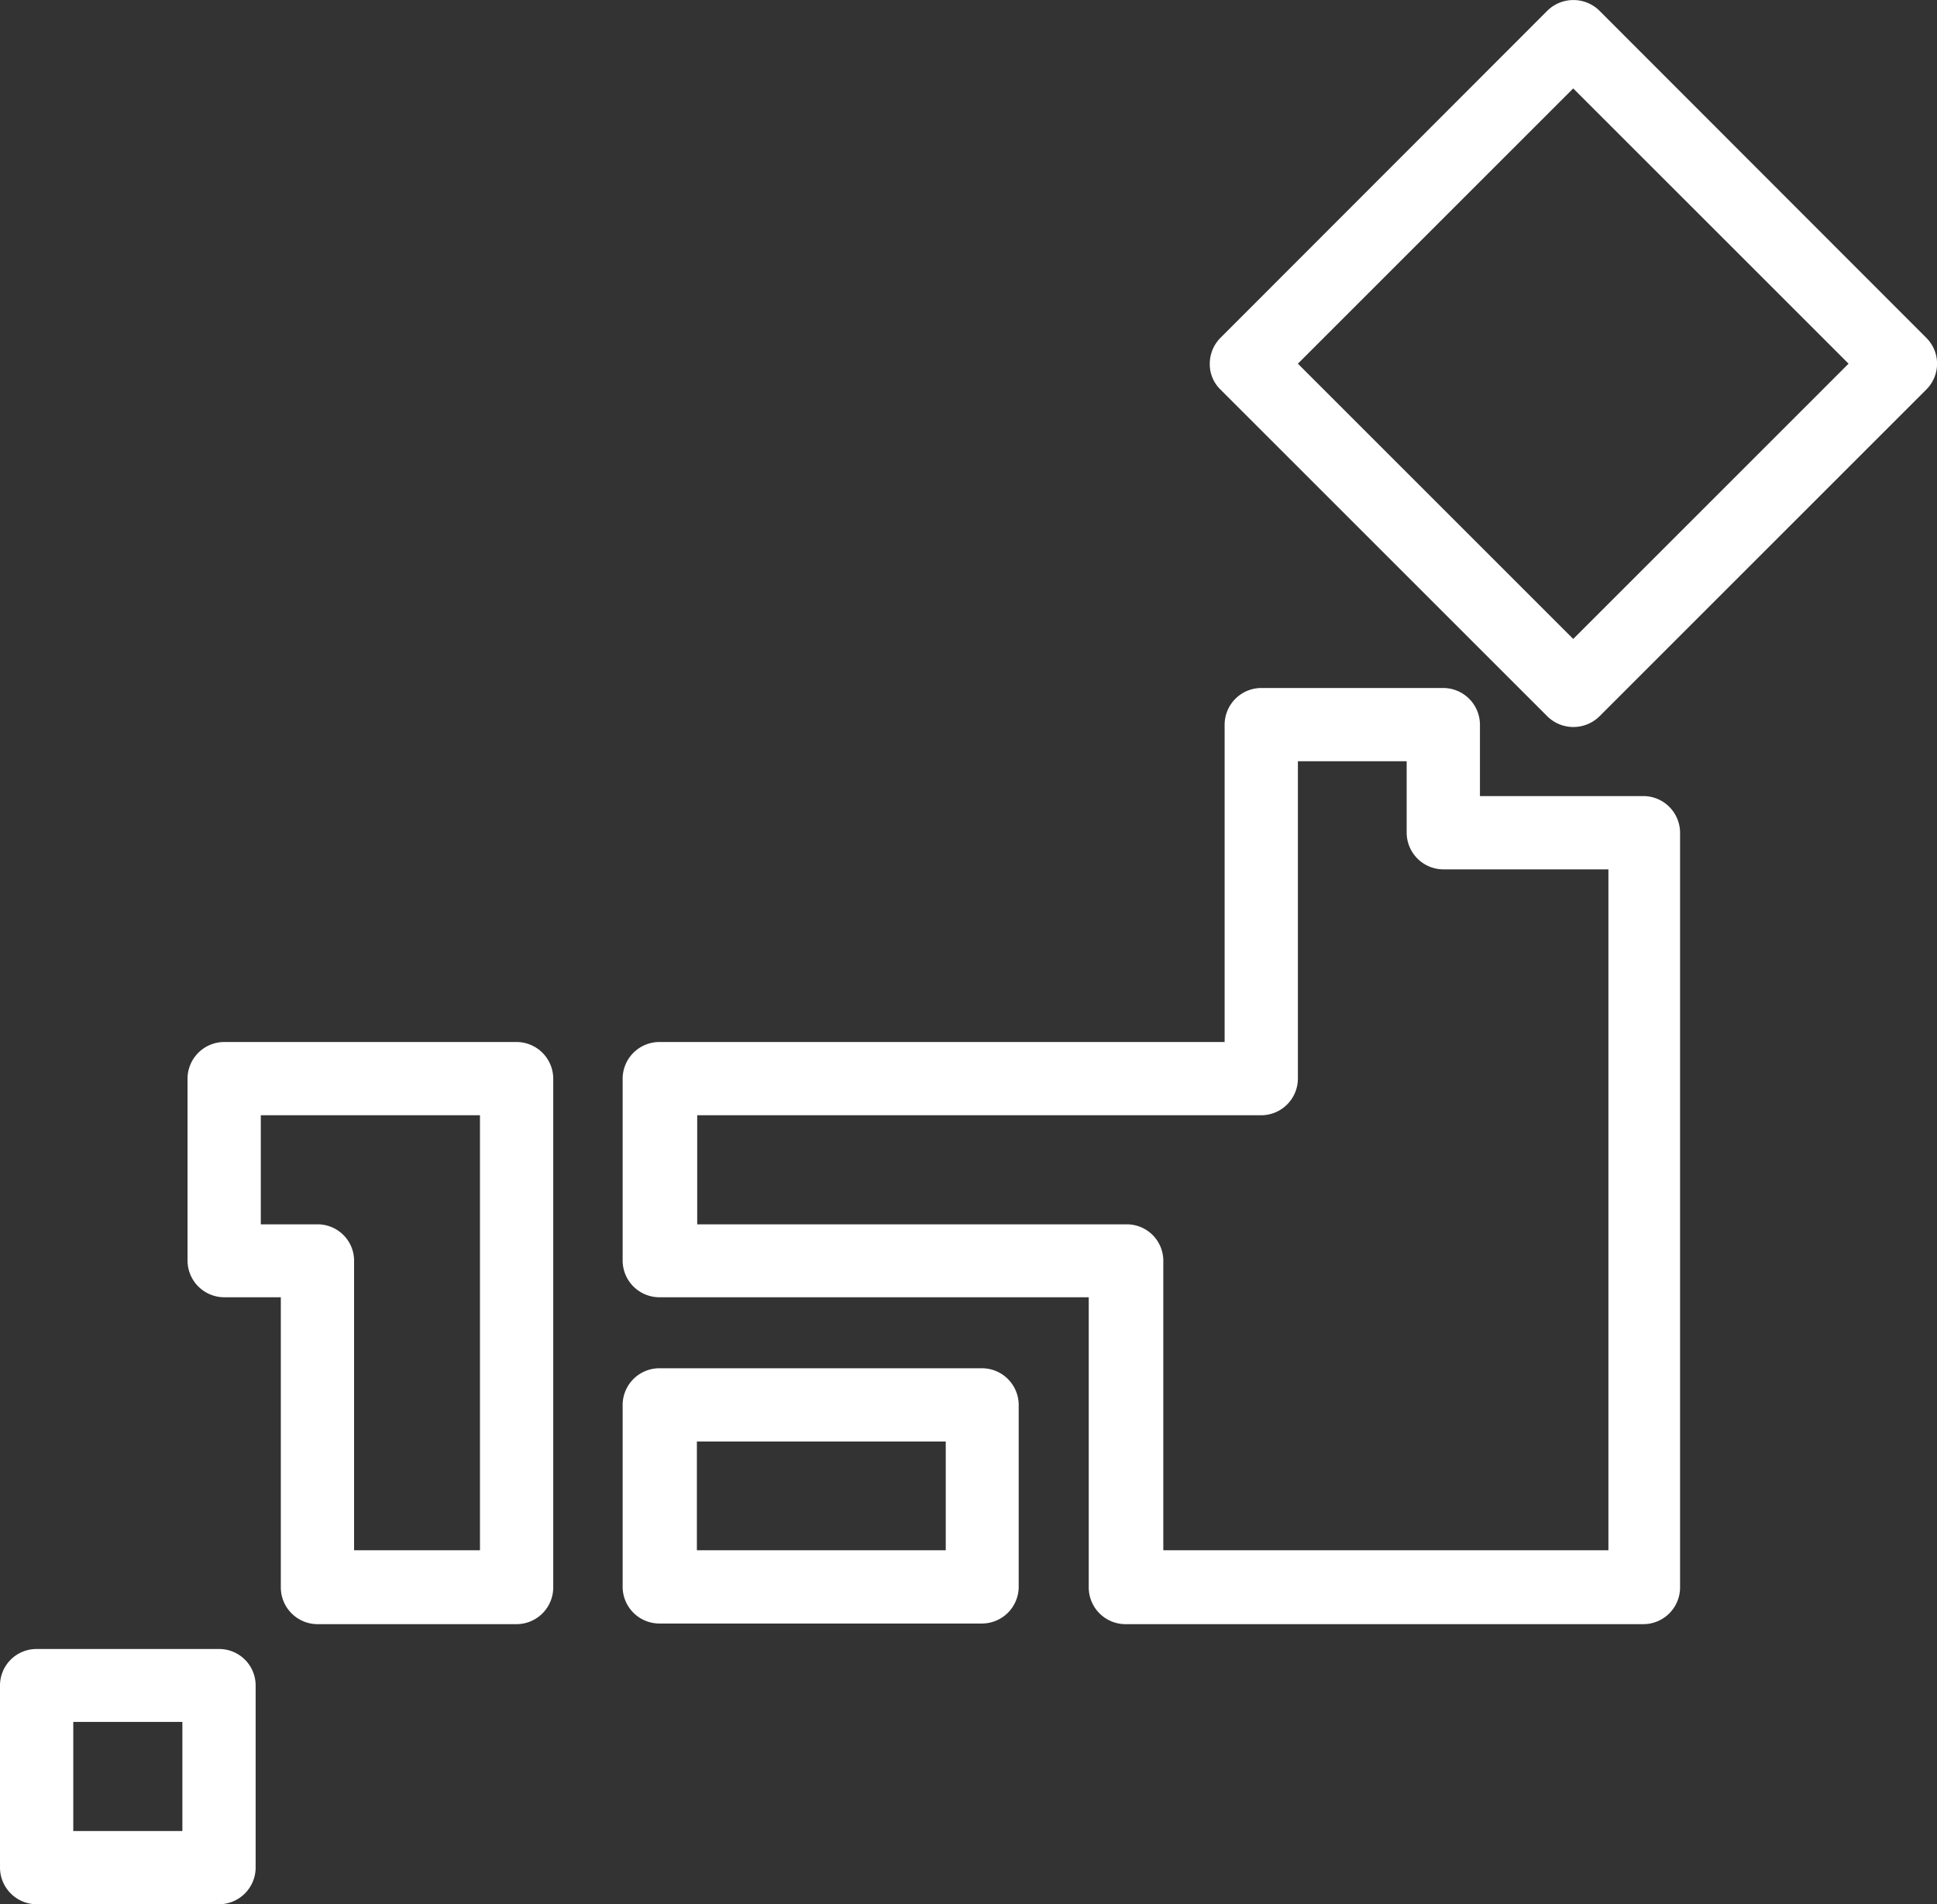 <svg id="レイヤー_1" data-name="レイヤー 1" xmlns="http://www.w3.org/2000/svg" viewBox="0 0 60.01 59.01"><rect x="0" y="0" width="60.01" height="59.01" fill="#333333" stroke="none"/><defs><style>.cls-1{fill:#fff;}</style></defs><title>icon_gnavi05</title><path class="cls-1" d="M591.25,268.73l-10.13-10.14a1.15,1.15,0,0,0-1.61,0l-10.13,10.14a1.14,1.14,0,0,0-.33.8,1.09,1.09,0,0,0,.33.8l10.13,10.13a1.15,1.15,0,0,0,1.61,0l10.13-10.13a1.13,1.13,0,0,0,0-1.6Zm-2.41.8-8.53,8.53-8.53-8.53,8.53-8.53Z" transform="translate(-531.57 -258.26)"/><path class="cls-1" d="M582.53,282.93h-5.11v-2.22a1.14,1.14,0,0,0-1.13-1.13h-5.65a1.14,1.14,0,0,0-1.13,1.13v9.84H552a1.14,1.14,0,0,0-1.14,1.13v5.65a1.14,1.14,0,0,0,1.14,1.13h13.3v9a1.14,1.14,0,0,0,1.13,1.13h16.06a1.14,1.14,0,0,0,1.13-1.13V284.06A1.14,1.14,0,0,0,582.53,282.93ZM566.47,296.2h-13.3v-3.38h17.47a1.14,1.14,0,0,0,1.14-1.14v-9.83h3.37v2.21a1.14,1.14,0,0,0,1.14,1.14h5.11v21.1H567.61v-9A1.13,1.13,0,0,0,566.47,296.2Z" transform="translate(-531.57 -258.26)"/><path class="cls-1" d="M562,300.66H552a1.14,1.14,0,0,0-1.14,1.13v5.65a1.14,1.14,0,0,0,1.14,1.13h10a1.14,1.14,0,0,0,1.13-1.13v-5.65A1.14,1.14,0,0,0,562,300.66Zm-1.13,2.27v3.37h-7.71v-3.37Z" transform="translate(-531.57 -258.26)"/><path class="cls-1" d="M538.35,309.36h-5.64a1.13,1.13,0,0,0-1.14,1.13v5.64a1.14,1.14,0,0,0,1.14,1.14h5.64a1.14,1.14,0,0,0,1.14-1.14v-5.64A1.13,1.13,0,0,0,538.35,309.36Zm-1.13,2.26V315h-3.38v-3.38Z" transform="translate(-531.57 -258.26)"/><path class="cls-1" d="M547.57,290.55h-9.05a1.14,1.14,0,0,0-1.14,1.13v5.65a1.14,1.14,0,0,0,1.14,1.13h1.75v9a1.14,1.14,0,0,0,1.13,1.13h6.17a1.14,1.14,0,0,0,1.14-1.13V291.68A1.14,1.14,0,0,0,547.57,290.55Zm-6.17,5.65h-1.75v-3.38h6.79V306.3h-3.9v-9A1.13,1.13,0,0,0,541.4,296.2Z" transform="translate(-531.57 -258.26)"/></svg>